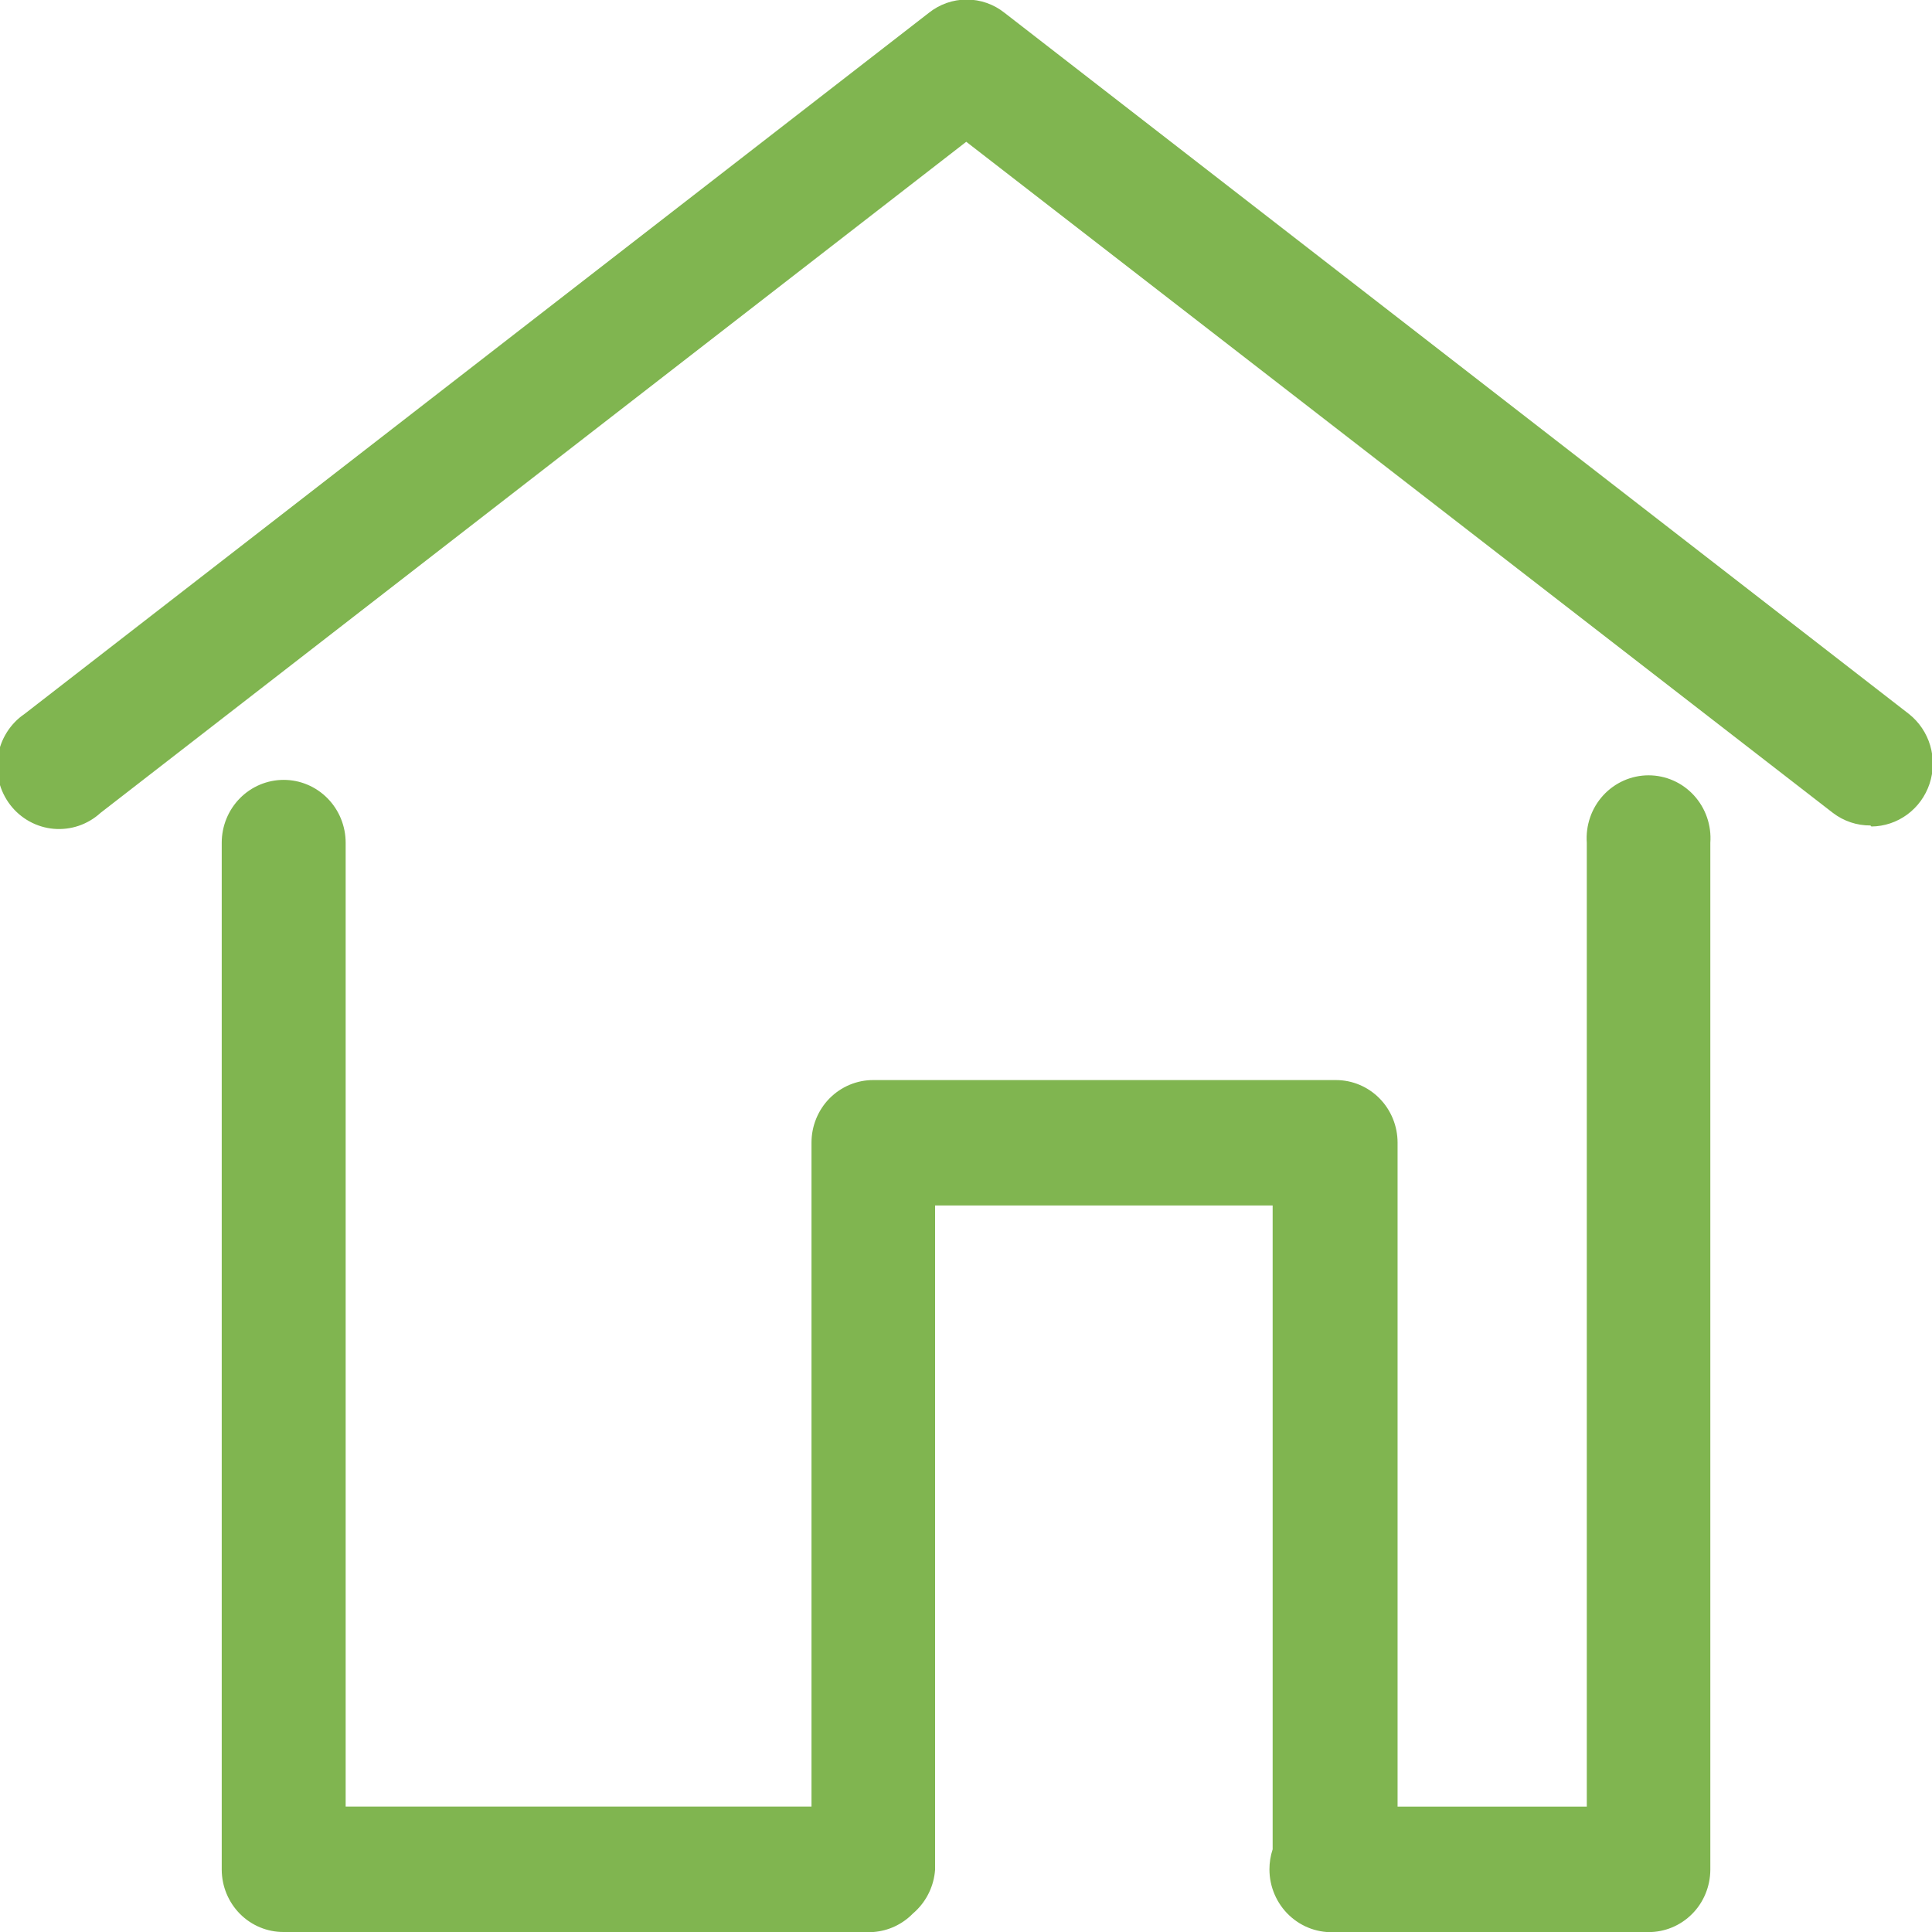 <svg fill="none" height="68" viewBox="0 0 68 68" width="68" xmlns="http://www.w3.org/2000/svg"><path clip-rule="evenodd" d="m64.512 28.611c.38.291.844.446 1.32.443l.035.036c.453-.004.893-.151 1.26-.42.367-.27.642-.648.787-1.084.145-.435.153-.906.023-1.346s-.392-.828-.749-1.111l-31.825-24.673c-.381-.306-.852-.472-1.338-.472-.485 0-.957.166-1.338.472l-31.825 24.673c-.249.169-.46.389-.621.645-.161.256-.269.543-.316.843-.047.3-.033.607.042.901.075.294.208.57.392.81.184.24.415.438.678.583.263.145.553.234.851.26.298.026.599-.01.883-.106.284-.097.545-.251.768-.455l30.47-23.62zm-17.492 39.392h10.997c.285.002.567-.054.831-.163.264-.109.504-.27.706-.473.203-.203.364-.445.474-.712.11-.267.168-.552.17-.842v-36.148c.022-.304-.018-.609-.117-.896s-.256-.551-.46-.774-.451-.401-.726-.522c-.275-.122-.572-.184-.871-.184-.3 0-.597.063-.871.184-.275.122-.522.299-.726.522s-.361.486-.46.774-.139.592-.117.896v33.922h-6.66v-23.37c0-.584-.229-1.144-.635-1.557-.407-.413-.958-.645-1.534-.645h-16.278c-.286-.002-.569.054-.834.164s-.505.272-.708.476-.363.448-.473.716-.166.555-.166.845v23.368h-16.396v-33.922c0-.587-.23-1.15-.639-1.565-.409-.415-.964-.648-1.542-.648-.578 0-1.133.233-1.542.648-.409.415-.639.978-.639 1.565v36.148c.002.289.059.575.17.842s.271.508.474.712c.202.203.442.364.706.473s.546.165.831.163h20.757c.526-.039 1.02-.271 1.39-.651.019-.017.039-.033.058-.051.01-.009.021-.019.031-.029.403-.38.65-.902.691-1.459v-23.381h11.881v22.661c-.075.226-.113.464-.113.704 0 .304.062.606.182.884.12.279.295.53.515.737.22.207.479.366.762.467.283.101.583.141.882.119z" fill="#80b550" fill-rule="evenodd"/></svg>